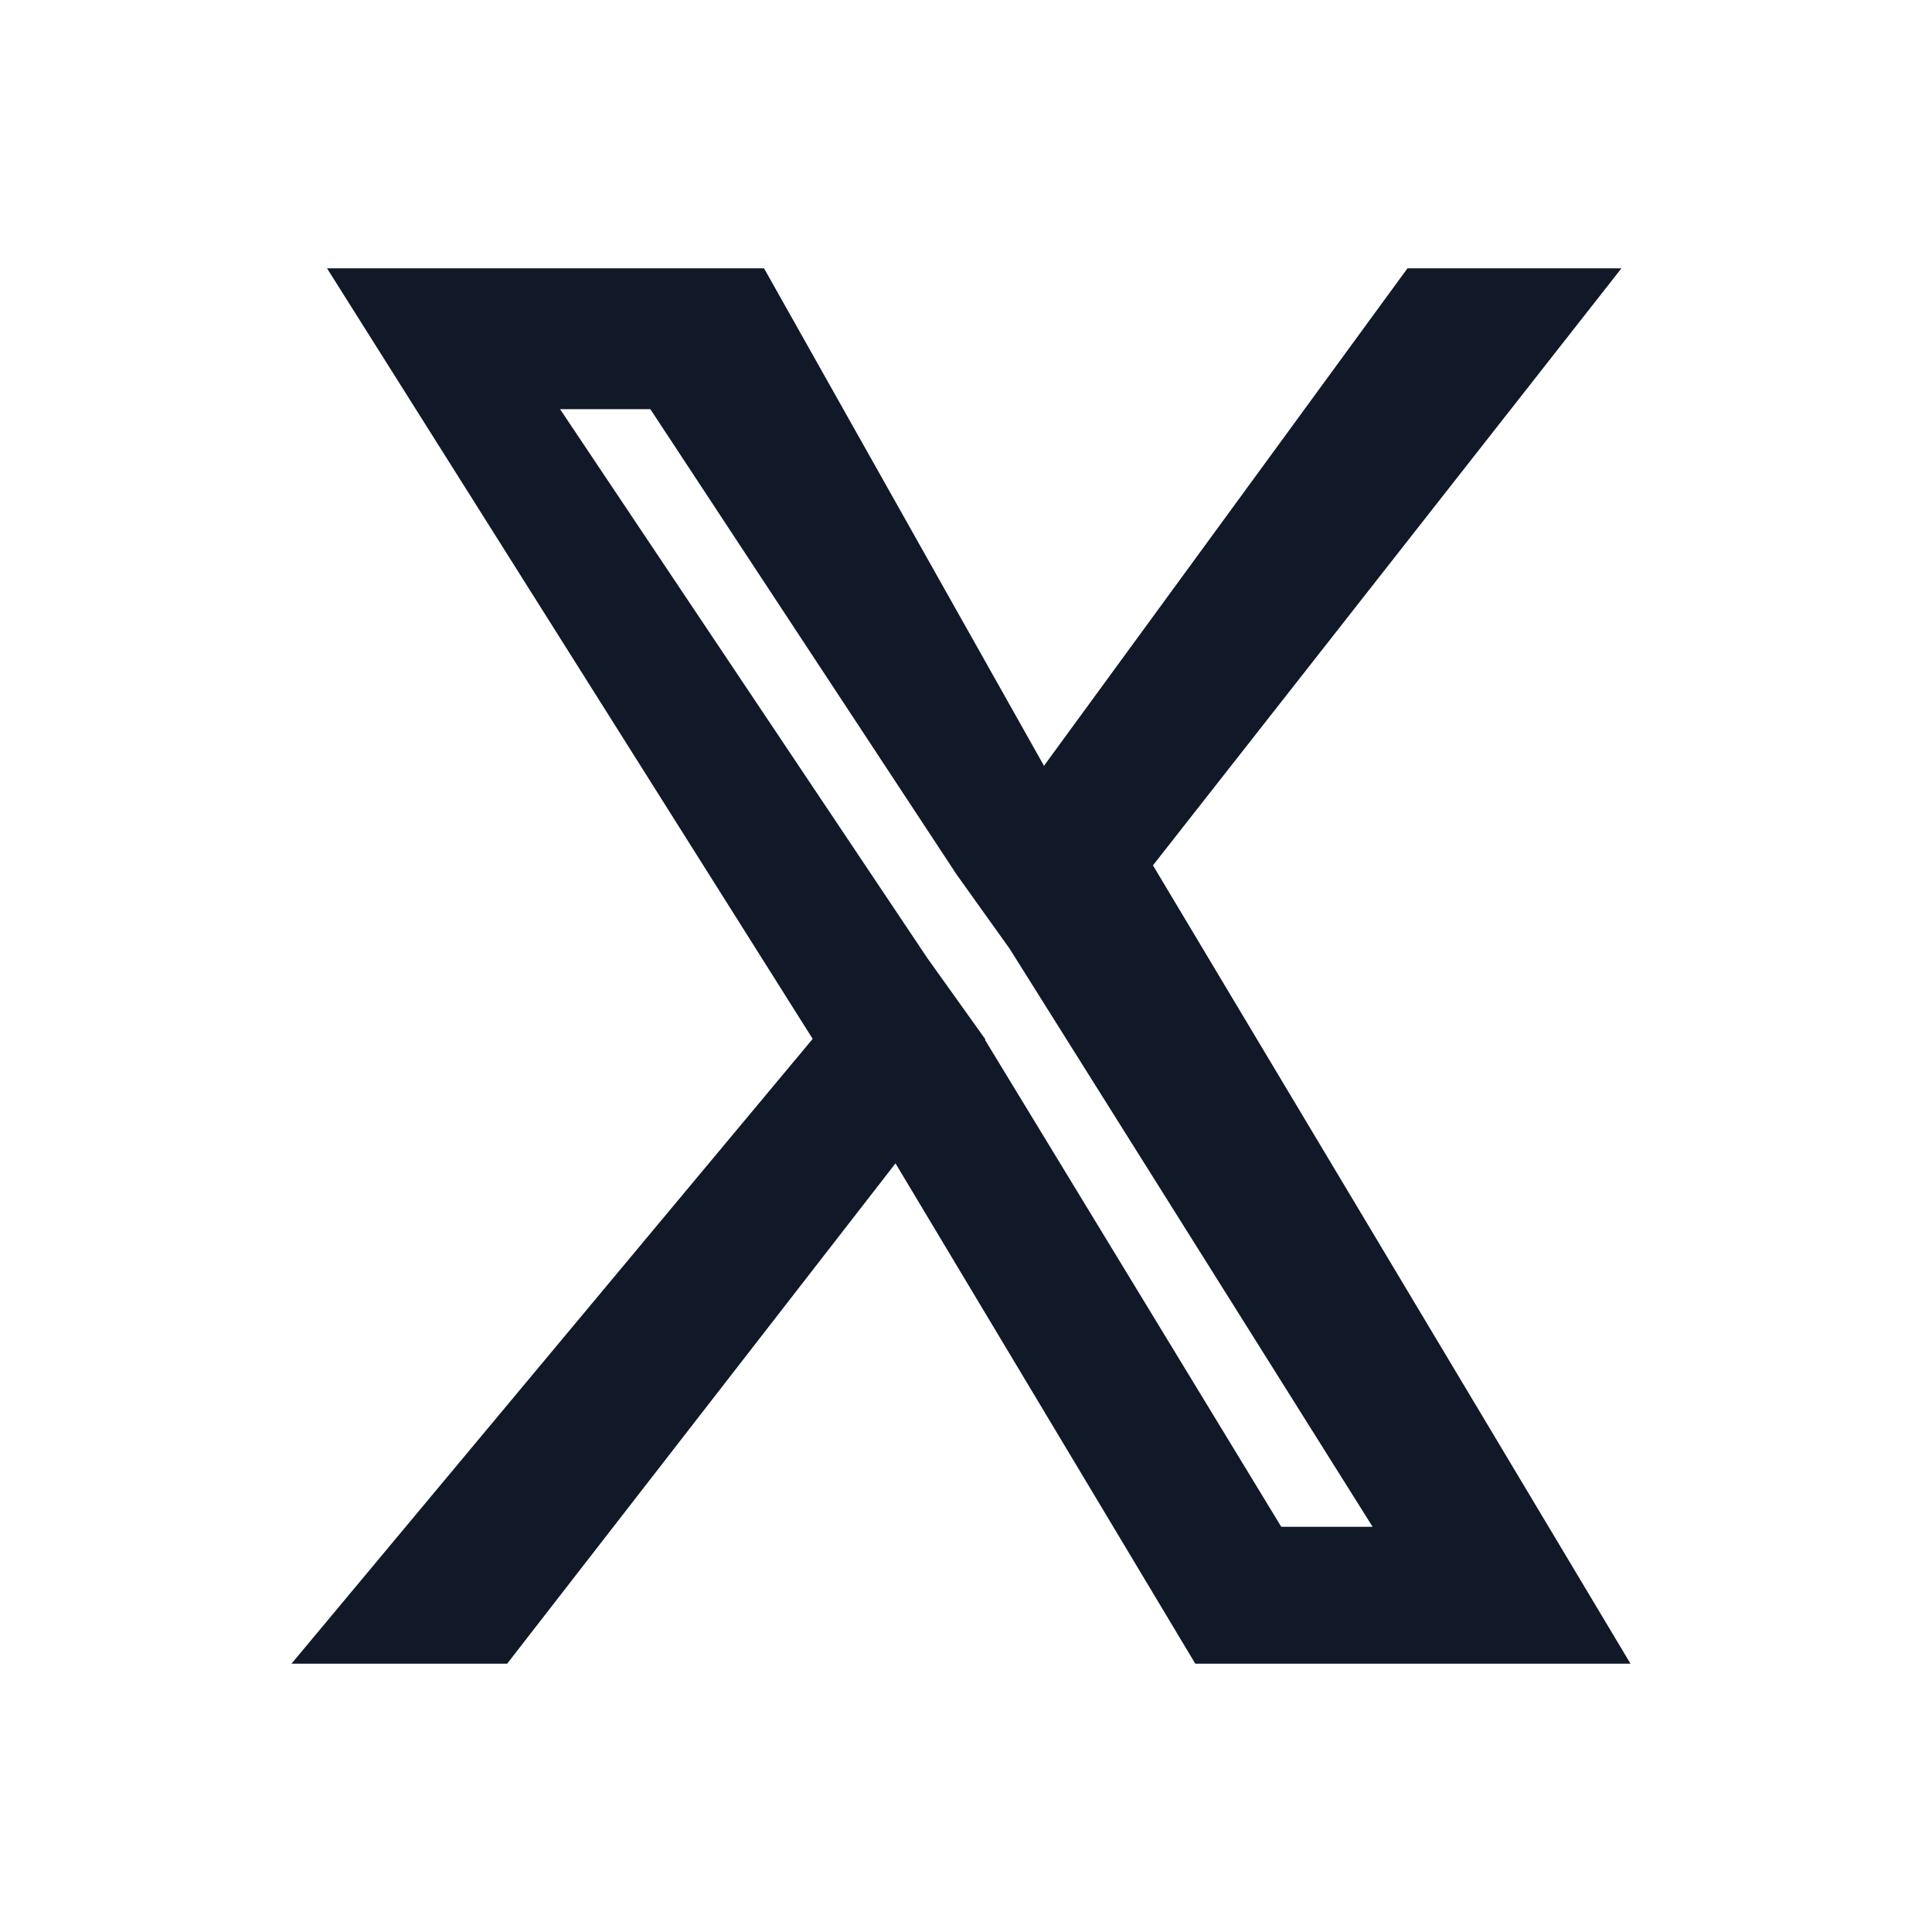  
       <svg xmlns="http://www.w3.org/2000/svg" width="28" height="28" viewBox="0 0 72 72" fill="none">
            <path
              d="M41.757 32.172L58.37 11H52.96L38.797 30.383L27.889 11H14L31.52 38.798L13 61H18.411L33.479 41.587L45.111 61H59L41.756 32.172H41.757ZM35.715 39.043L33.737 36.275L19 14.249H24.776L36.475 32.025L38.453 34.793L52.962 57.899H47.187L35.715 39.044V39.043Z"
              fill="#111827"
              stroke="#111827"
              stroke-width="2"
            />
          </svg>